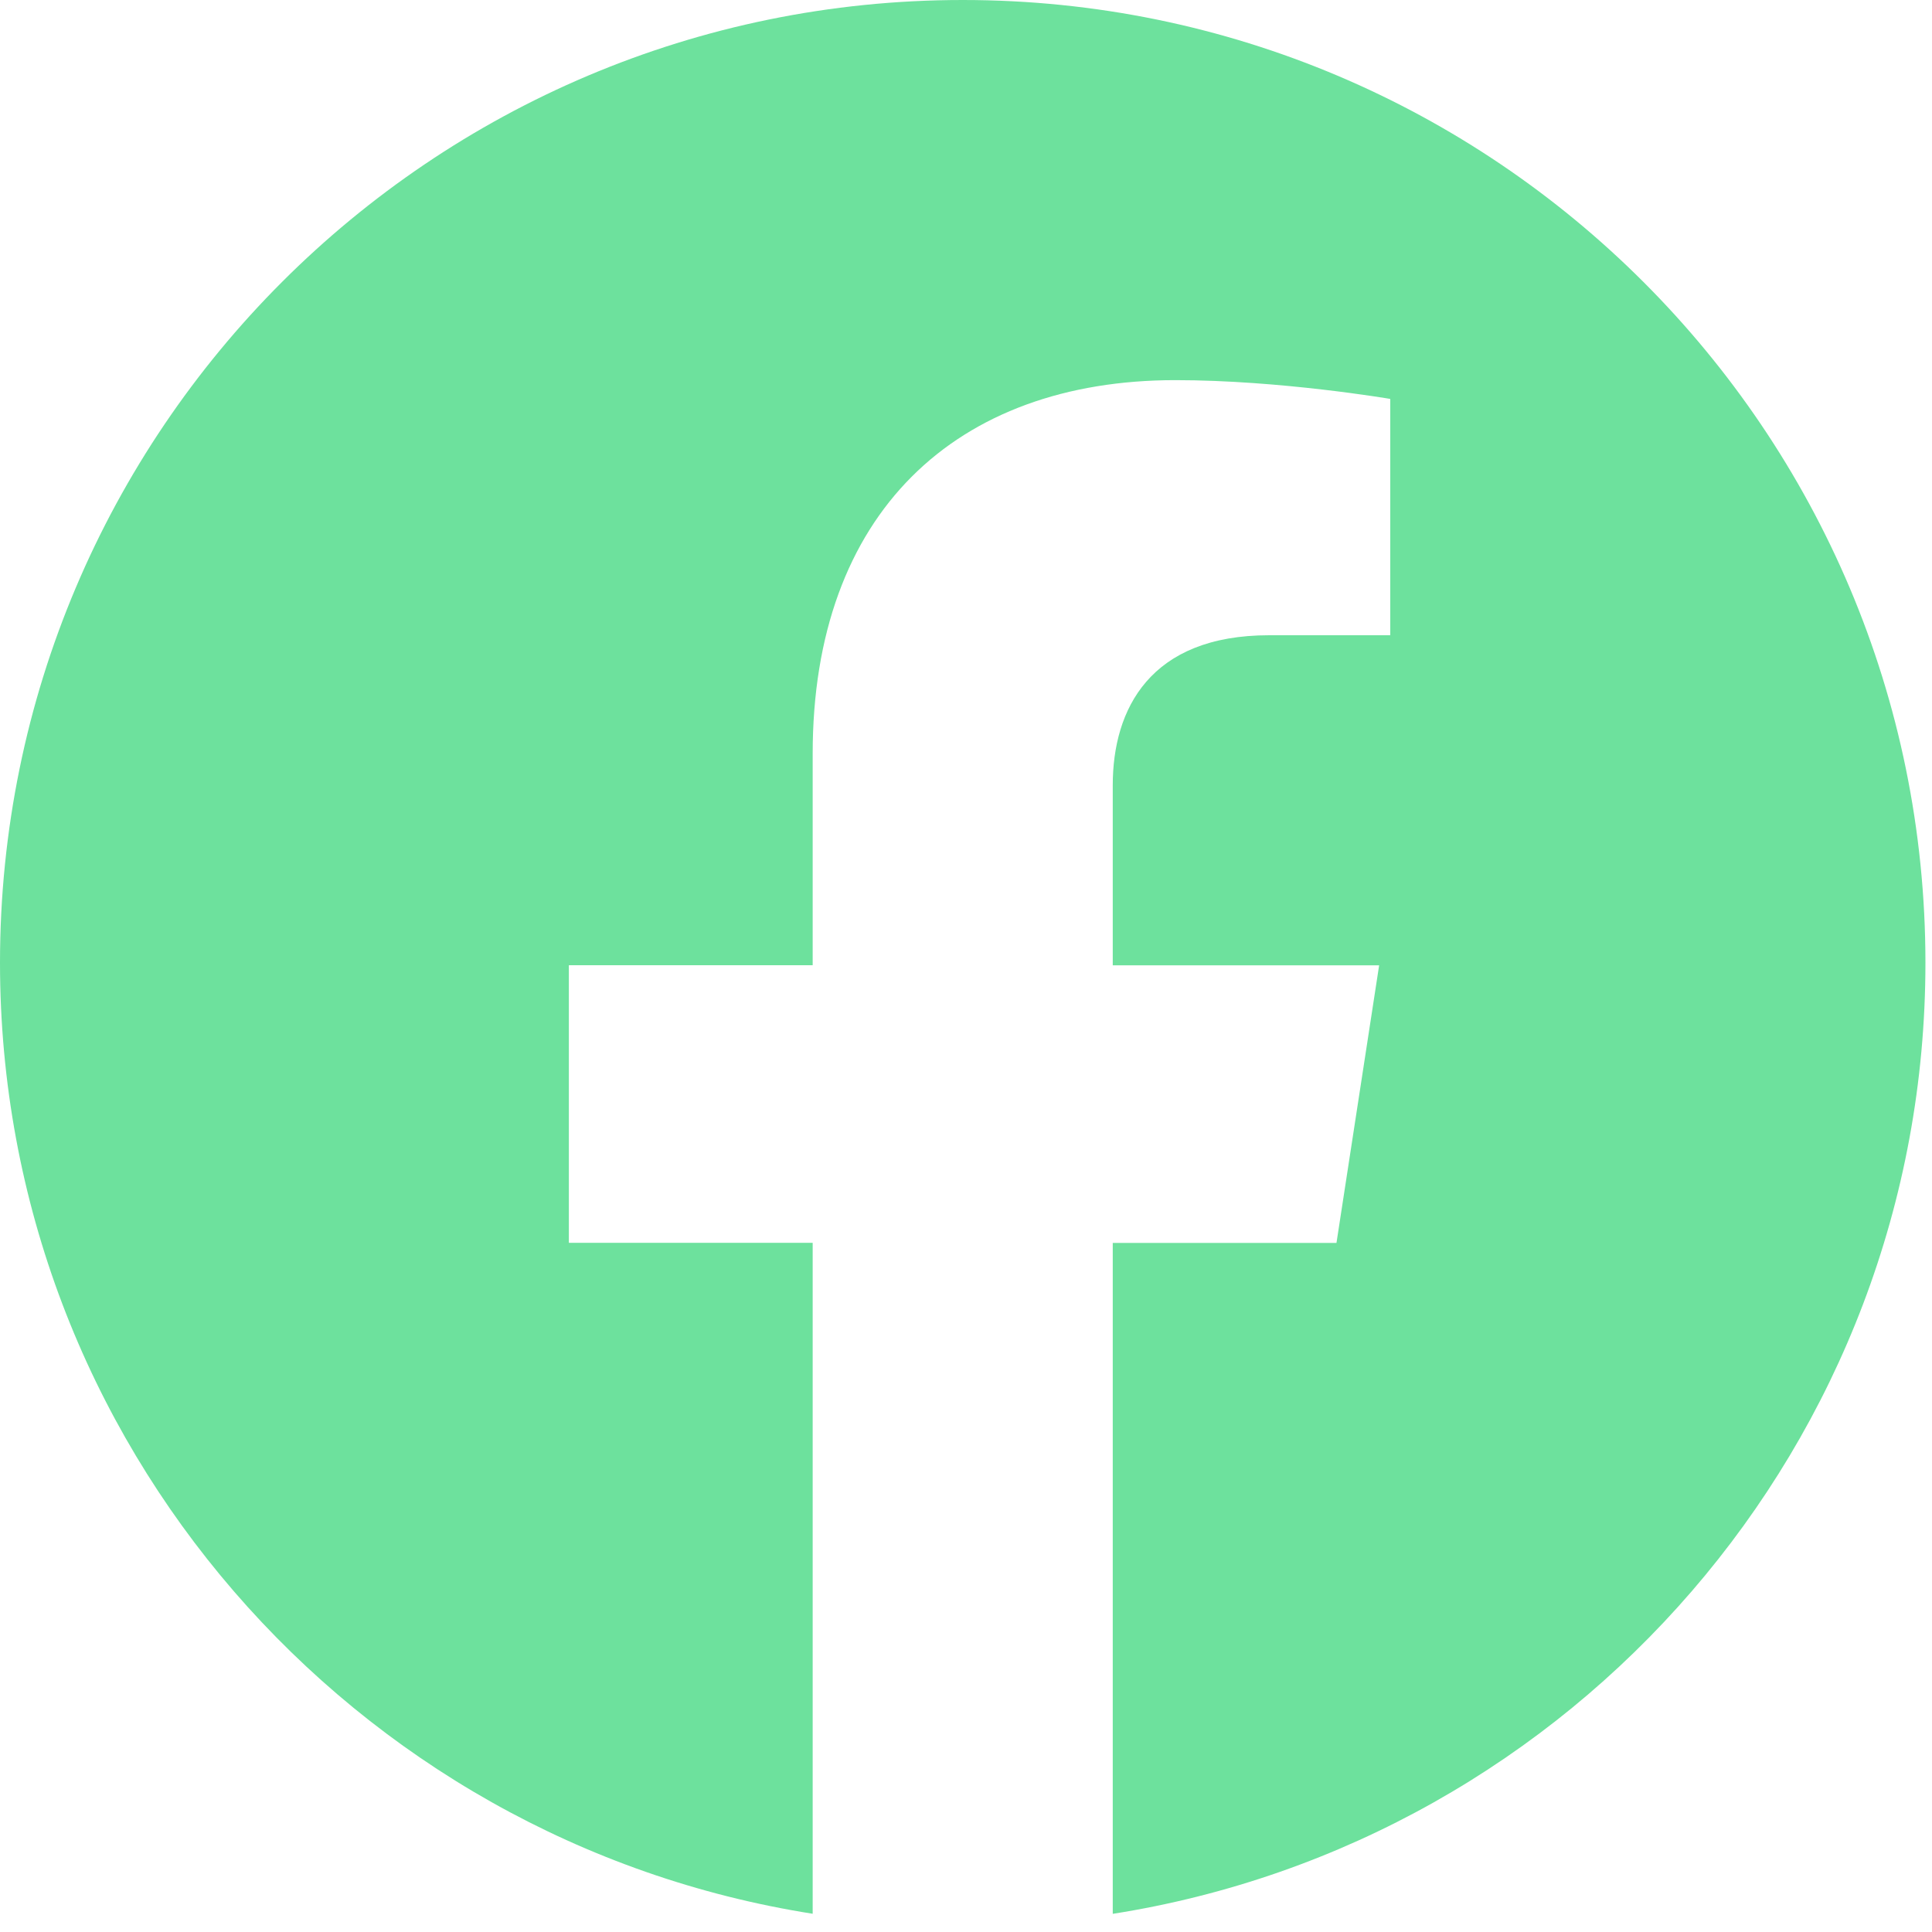 <svg width="25" height="25" viewBox="0 0 25 25" fill="none" xmlns="http://www.w3.org/2000/svg">
<path d="M24.915 12.458C24.915 18.675 20.354 23.829 14.399 24.765V16.083H17.294L17.846 12.491H14.399V10.16C14.399 9.177 14.881 8.22 16.423 8.22H17.99V5.162C17.99 5.162 16.568 4.919 15.209 4.919C12.37 4.919 10.516 6.639 10.516 9.752V12.49H7.361V16.082H10.516V24.764C4.563 23.827 0 18.674 0 12.458C0 5.578 5.578 0 12.458 0C19.337 0 24.915 5.577 24.915 12.458Z" fill="#6DE19D"/>
</svg>
